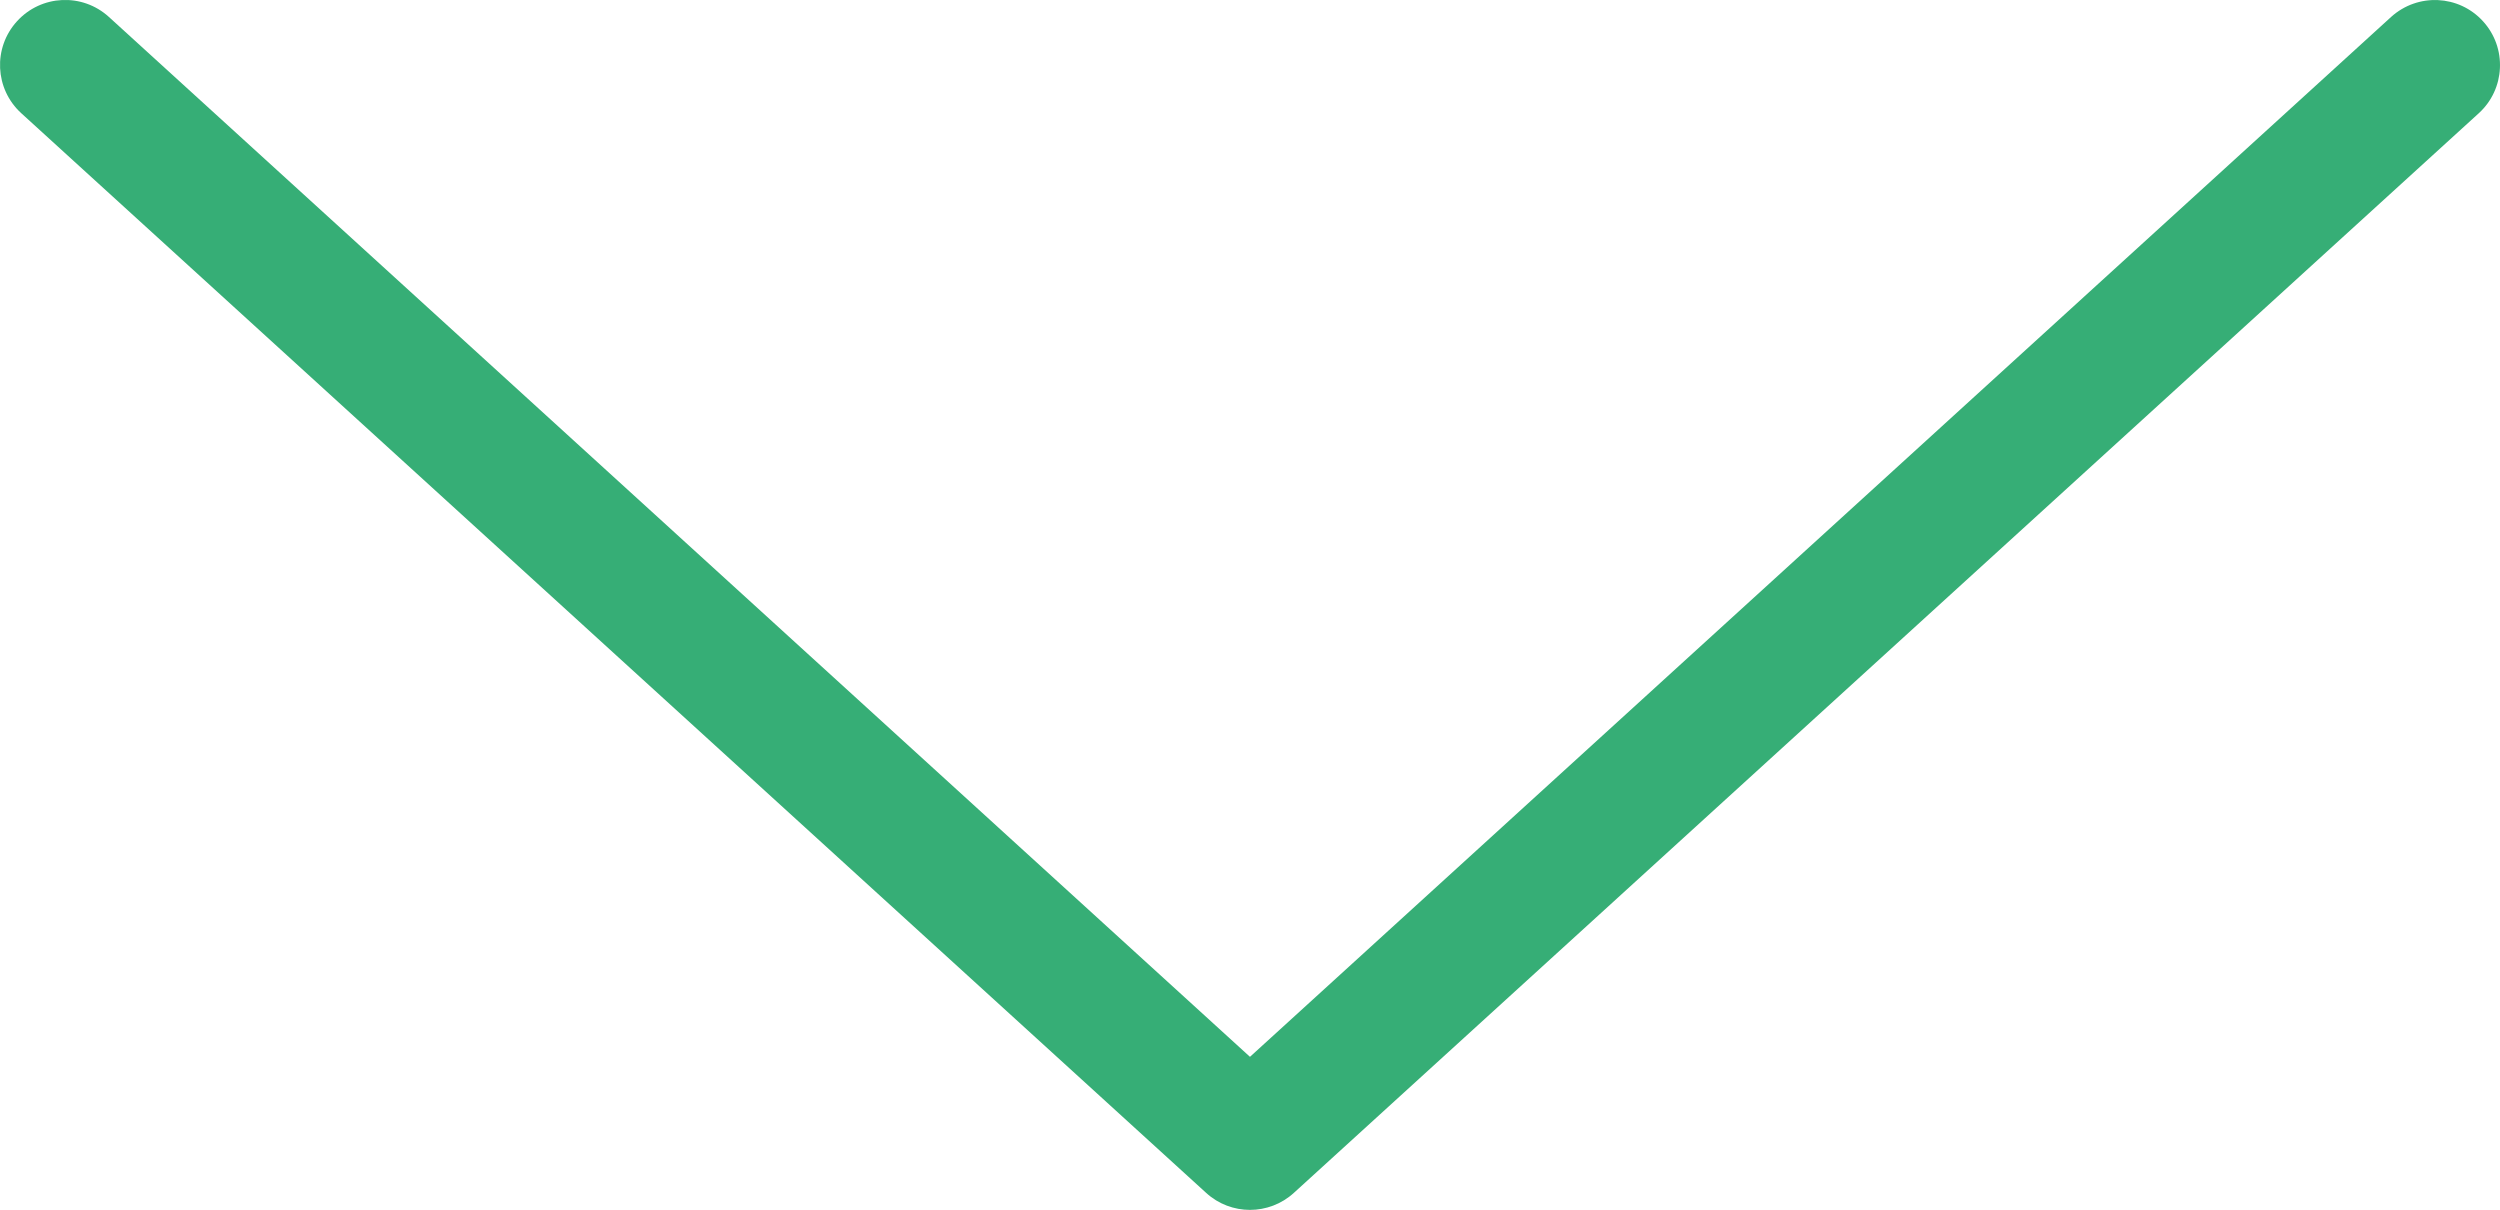 <?xml version="1.0" encoding="UTF-8"?> <svg xmlns="http://www.w3.org/2000/svg" role="presentation" class="t-cover__arrow-svg" style="fill:#36ae76;" x="0px" y="0px" width="38.417px" height="18.592px" viewBox="0 0 38.417 18.592"> <g> <path d="M19.208,18.592c-0.241,0-0.483-0.087-0.673-0.261L0.327,1.74c-0.408-0.372-0.438-1.004-0.066-1.413c0.372-0.409,1.004-0.439,1.413-0.066L19.208,16.24L36.743,0.261c0.411-0.372,1.042-0.342,1.413,0.066c0.372,0.408,0.343,1.041-0.065,1.413L19.881,18.332C19.691,18.505,19.449,18.592,19.208,18.592z"></path> </g> </svg> 